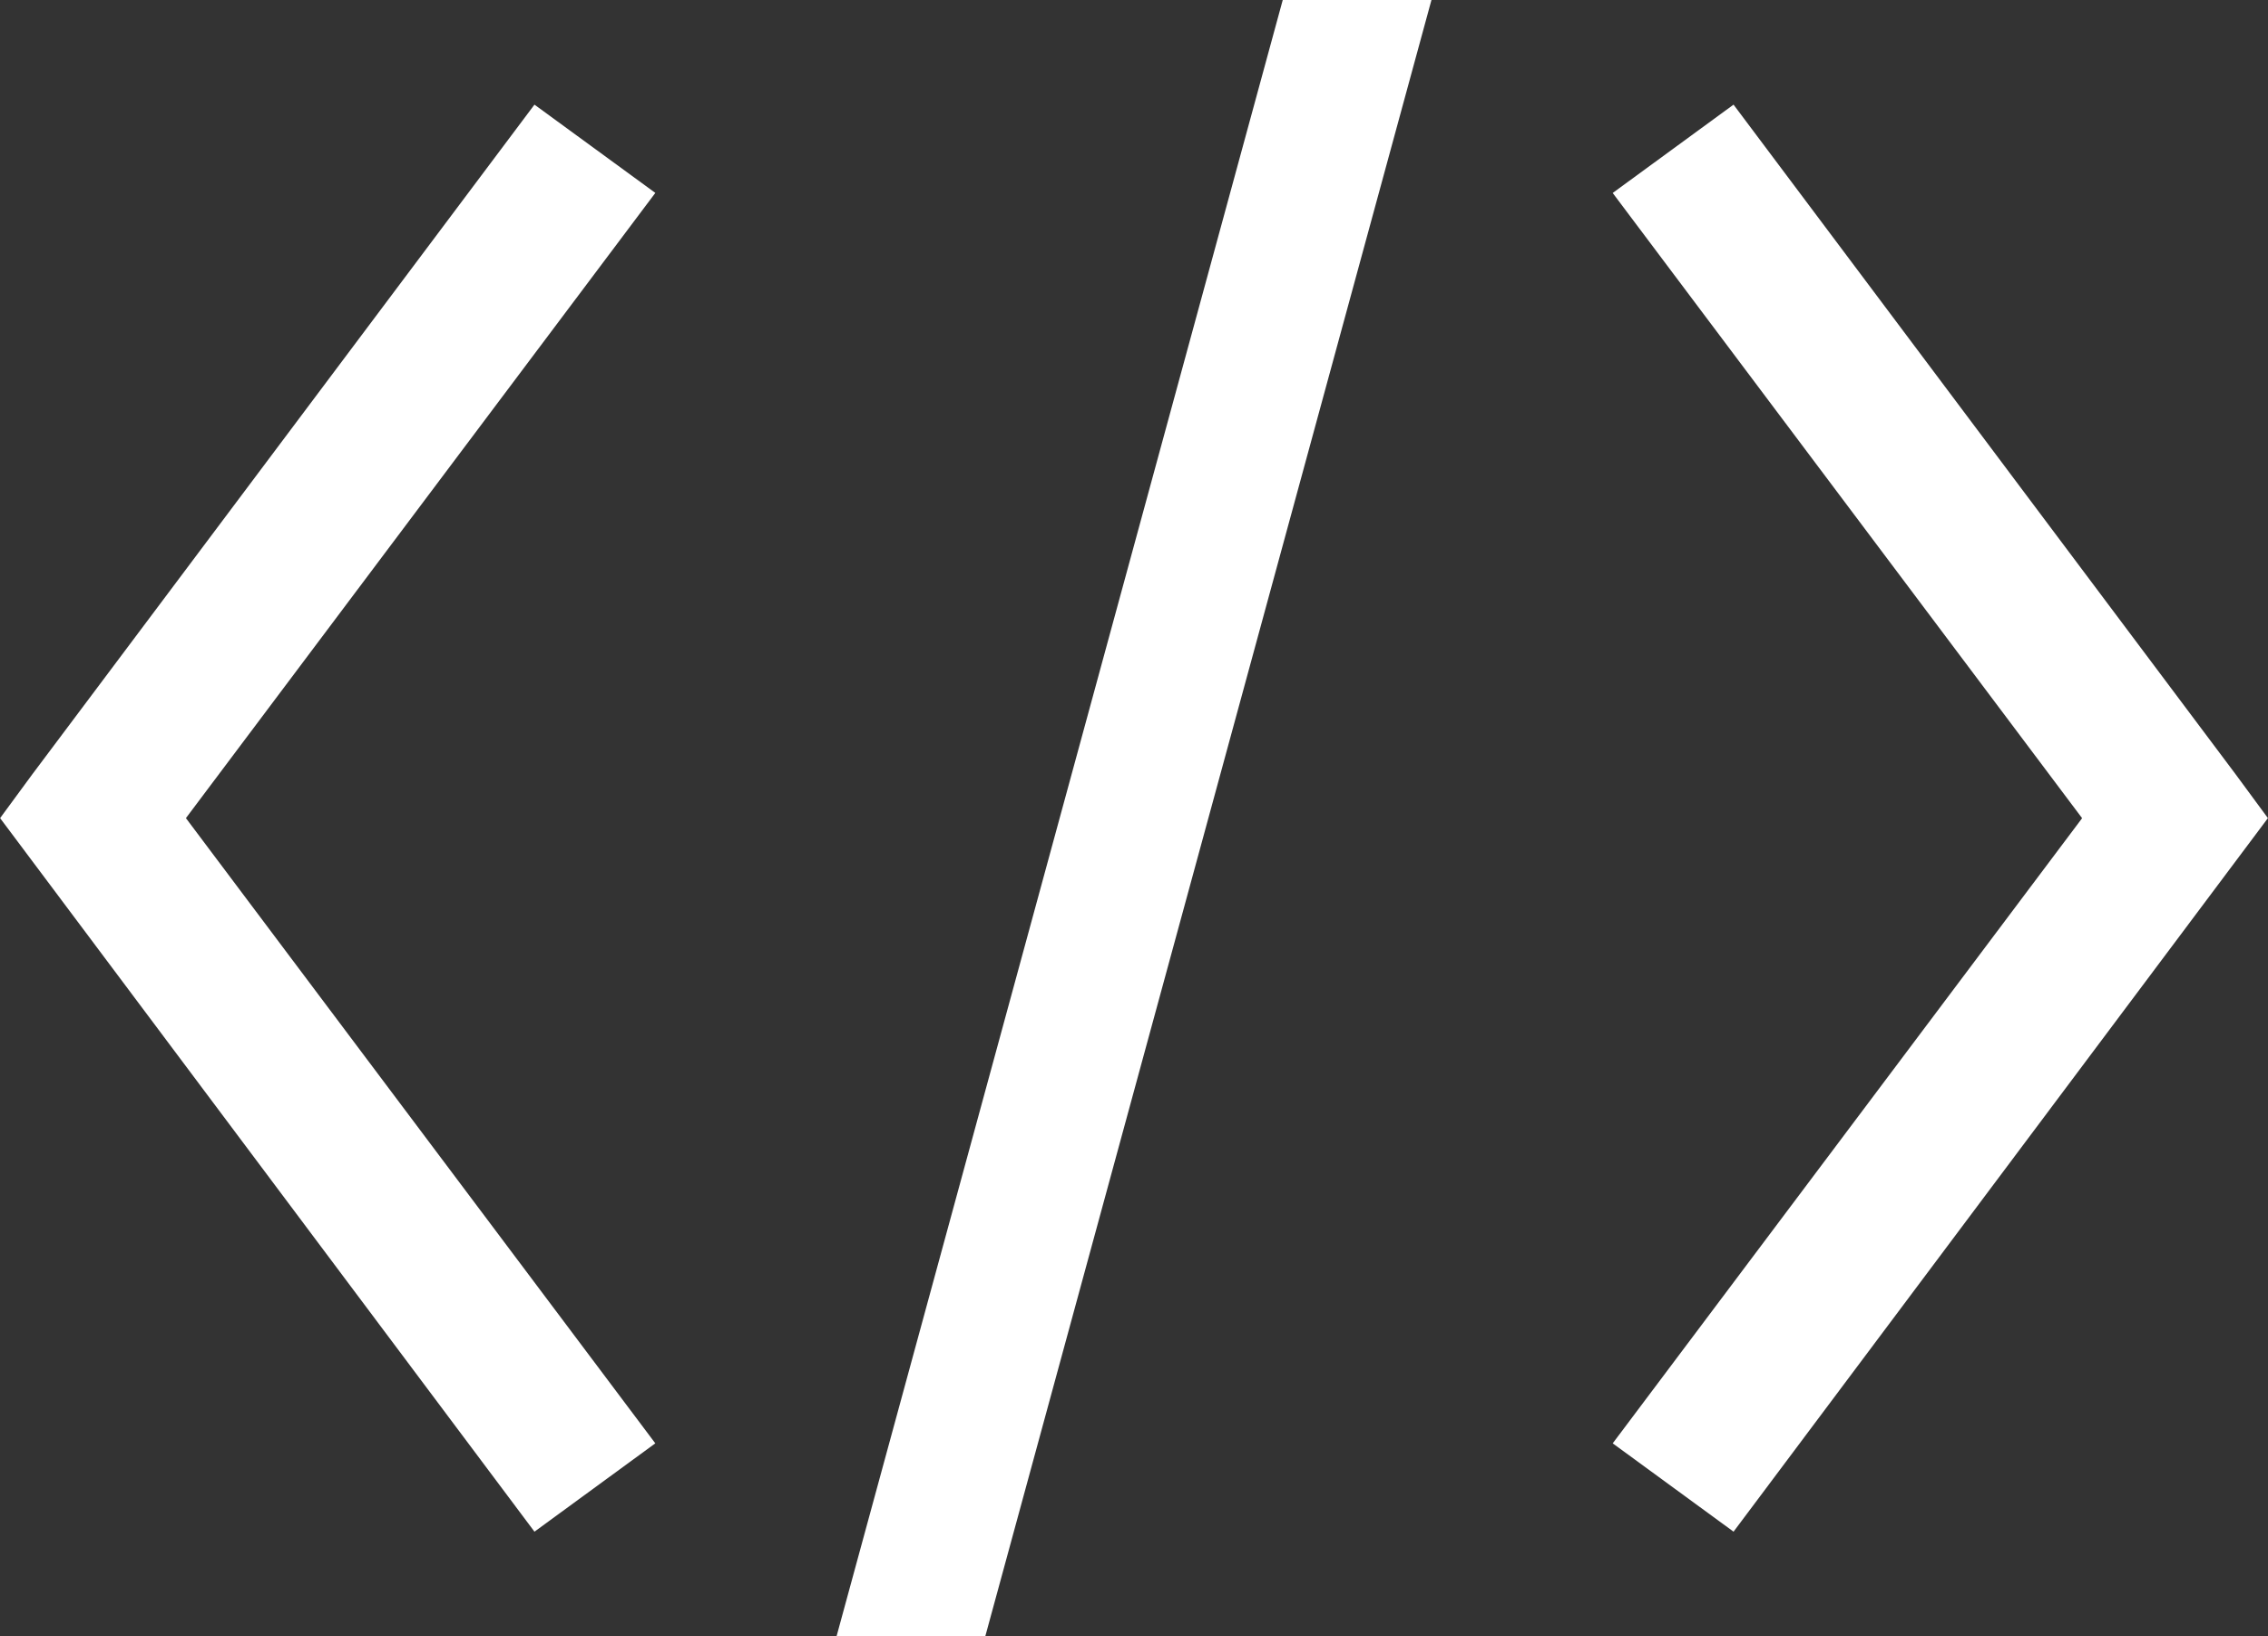 <svg xmlns="http://www.w3.org/2000/svg" width="109.609" height="79.063" viewBox="0 0 109.609 79.063">
  <rect x="0" y="0" width="109.609" height="79.063" fill="#333333" stroke="none"/>
  <path id="Path_50061" data-name="Path 50061" d="M64.688-82.656,43.125-3.594h7.188L71.875-82.656ZM28.525-77.6,4.268-45.259,2.7-43.125,28.525-8.647l5.84-4.268L11.68-43.125l22.686-30.21Zm57.949,0-5.84,4.268,22.686,30.21L80.635-12.915l5.84,4.268L112.3-43.125l-1.572-2.134Z" transform="translate(-2.695 82.656)" fill="#fff"/>
</svg>
